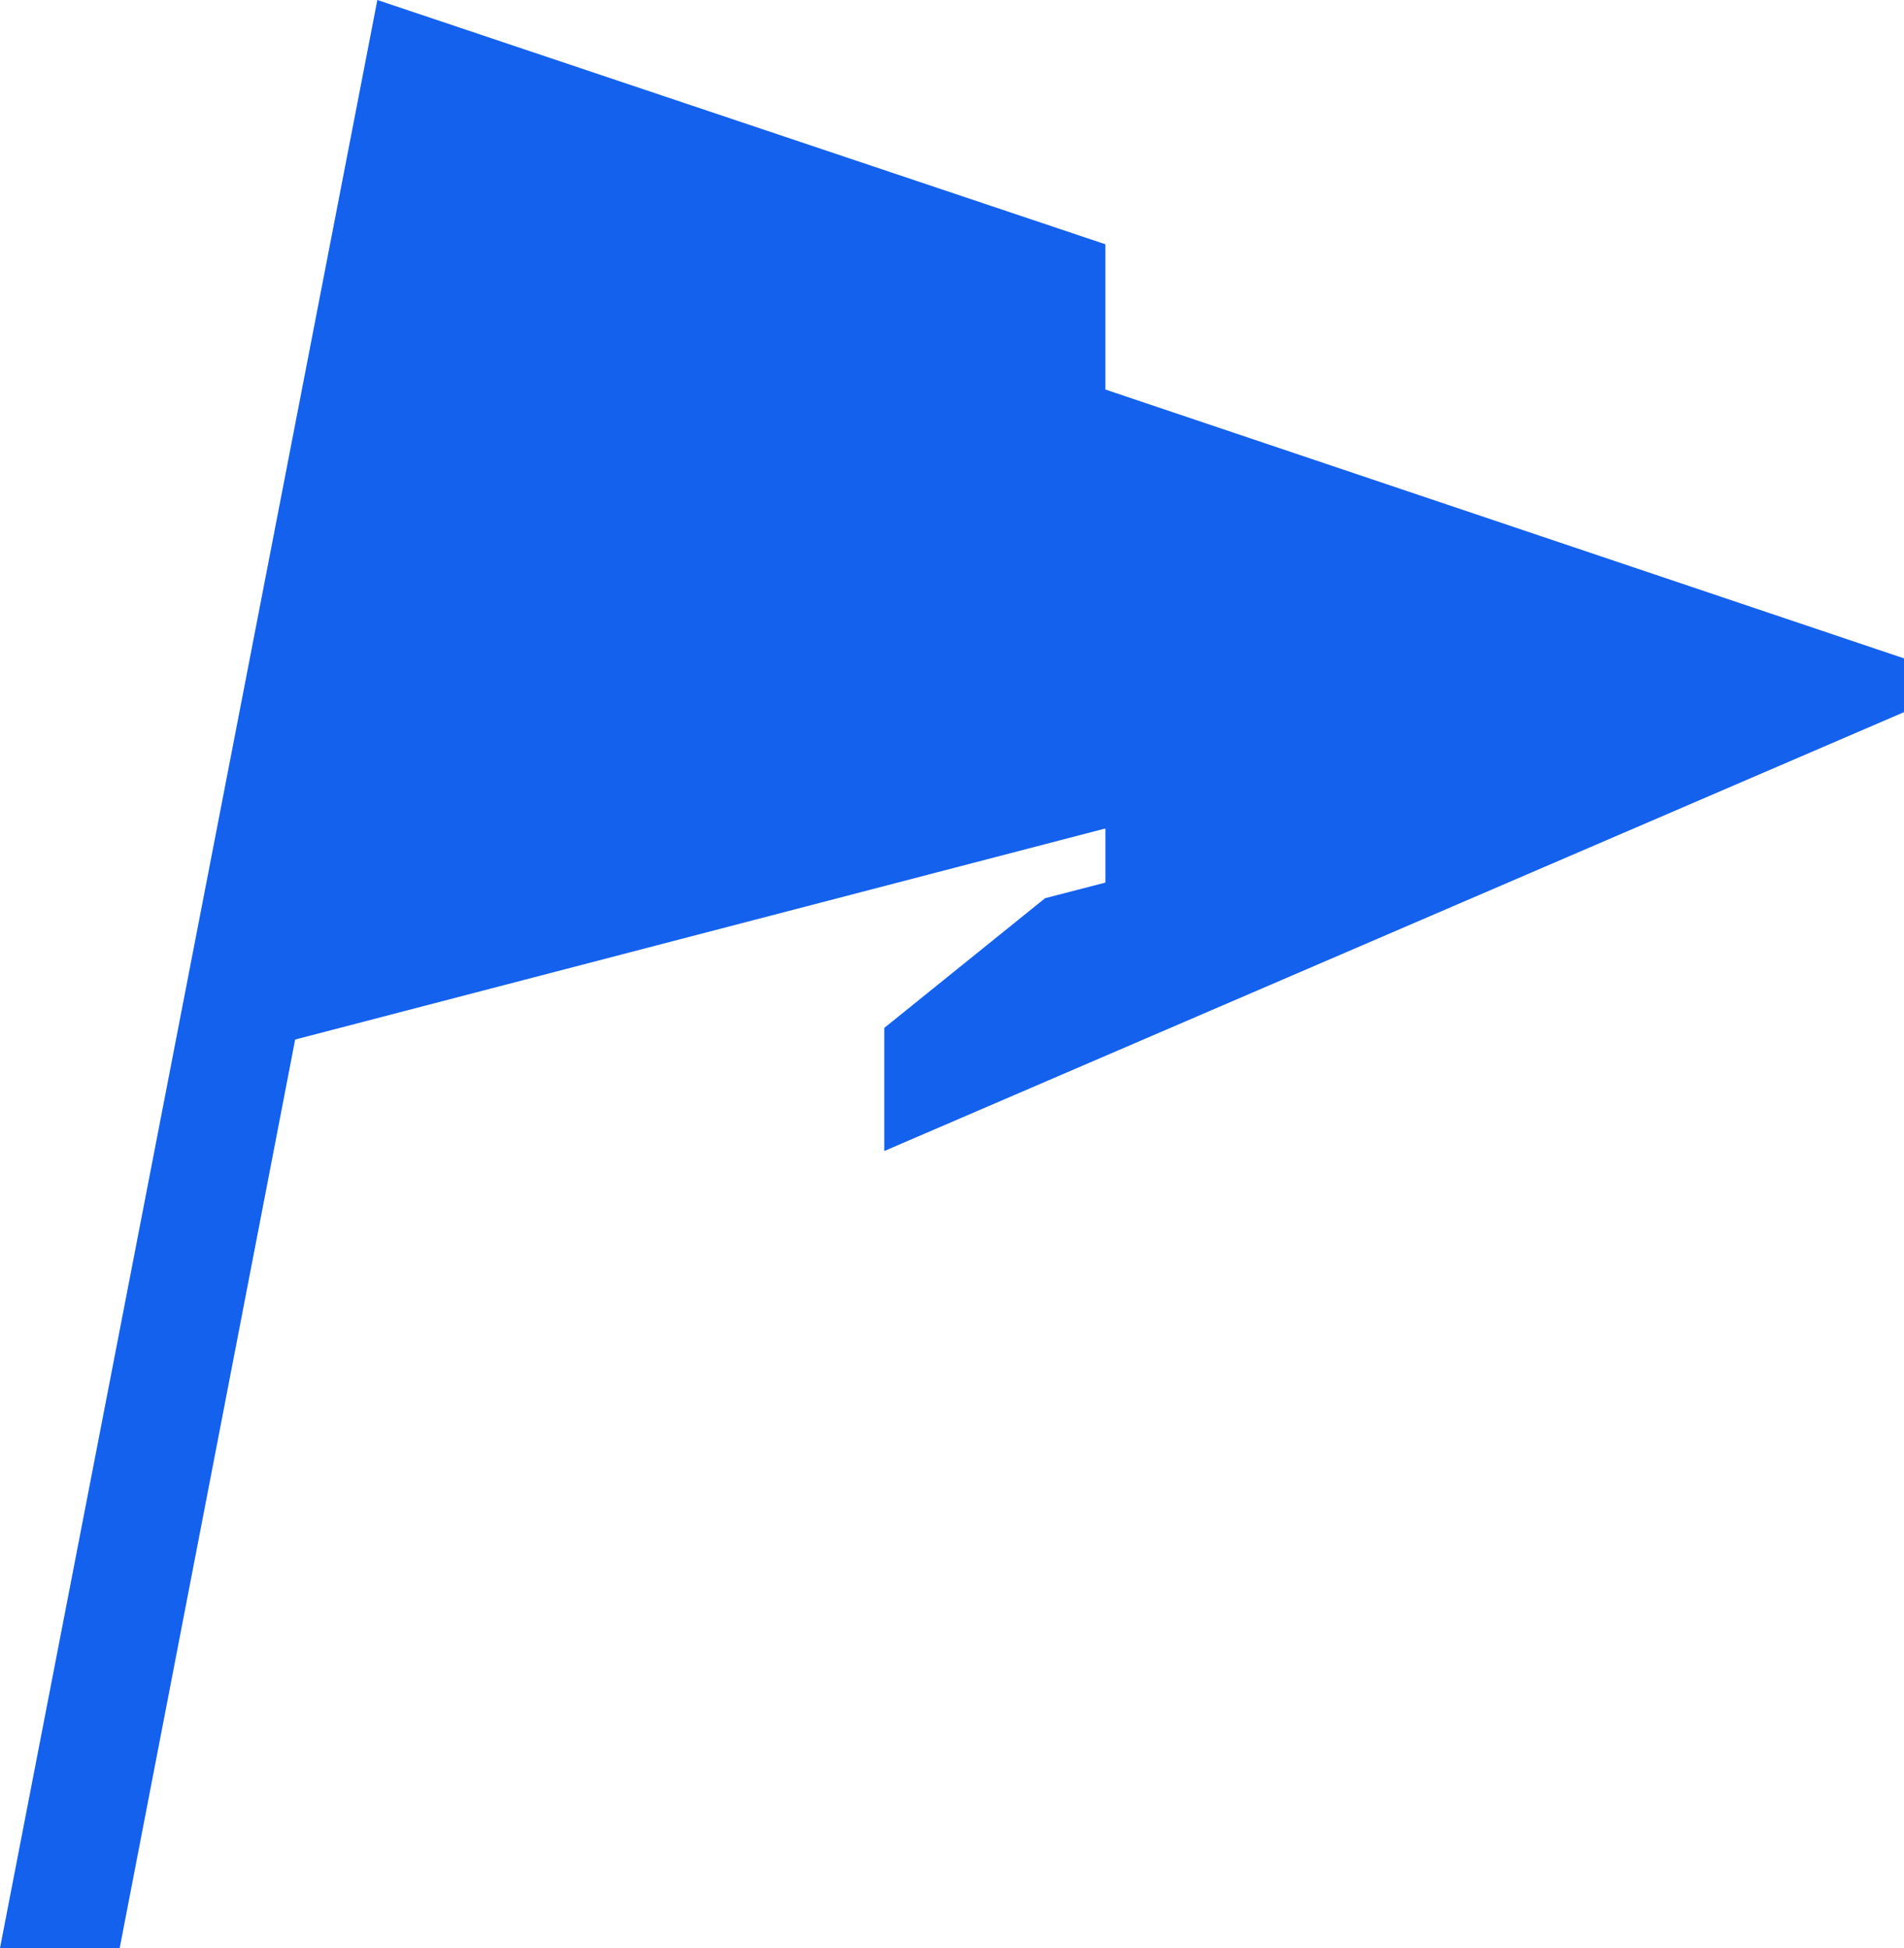 <svg width="43" height="44" viewBox="0 0 43 44" fill="none" xmlns="http://www.w3.org/2000/svg">
<path d="M24.964 8.798V5.517L8.522 0L0 44H2.703L6.666 23.479L24.964 18.712V19.934L23.602 20.287L19.971 23.216V25.997L43 16.085V14.87L24.964 8.798Z" fill="#1461ED"/>
</svg>

